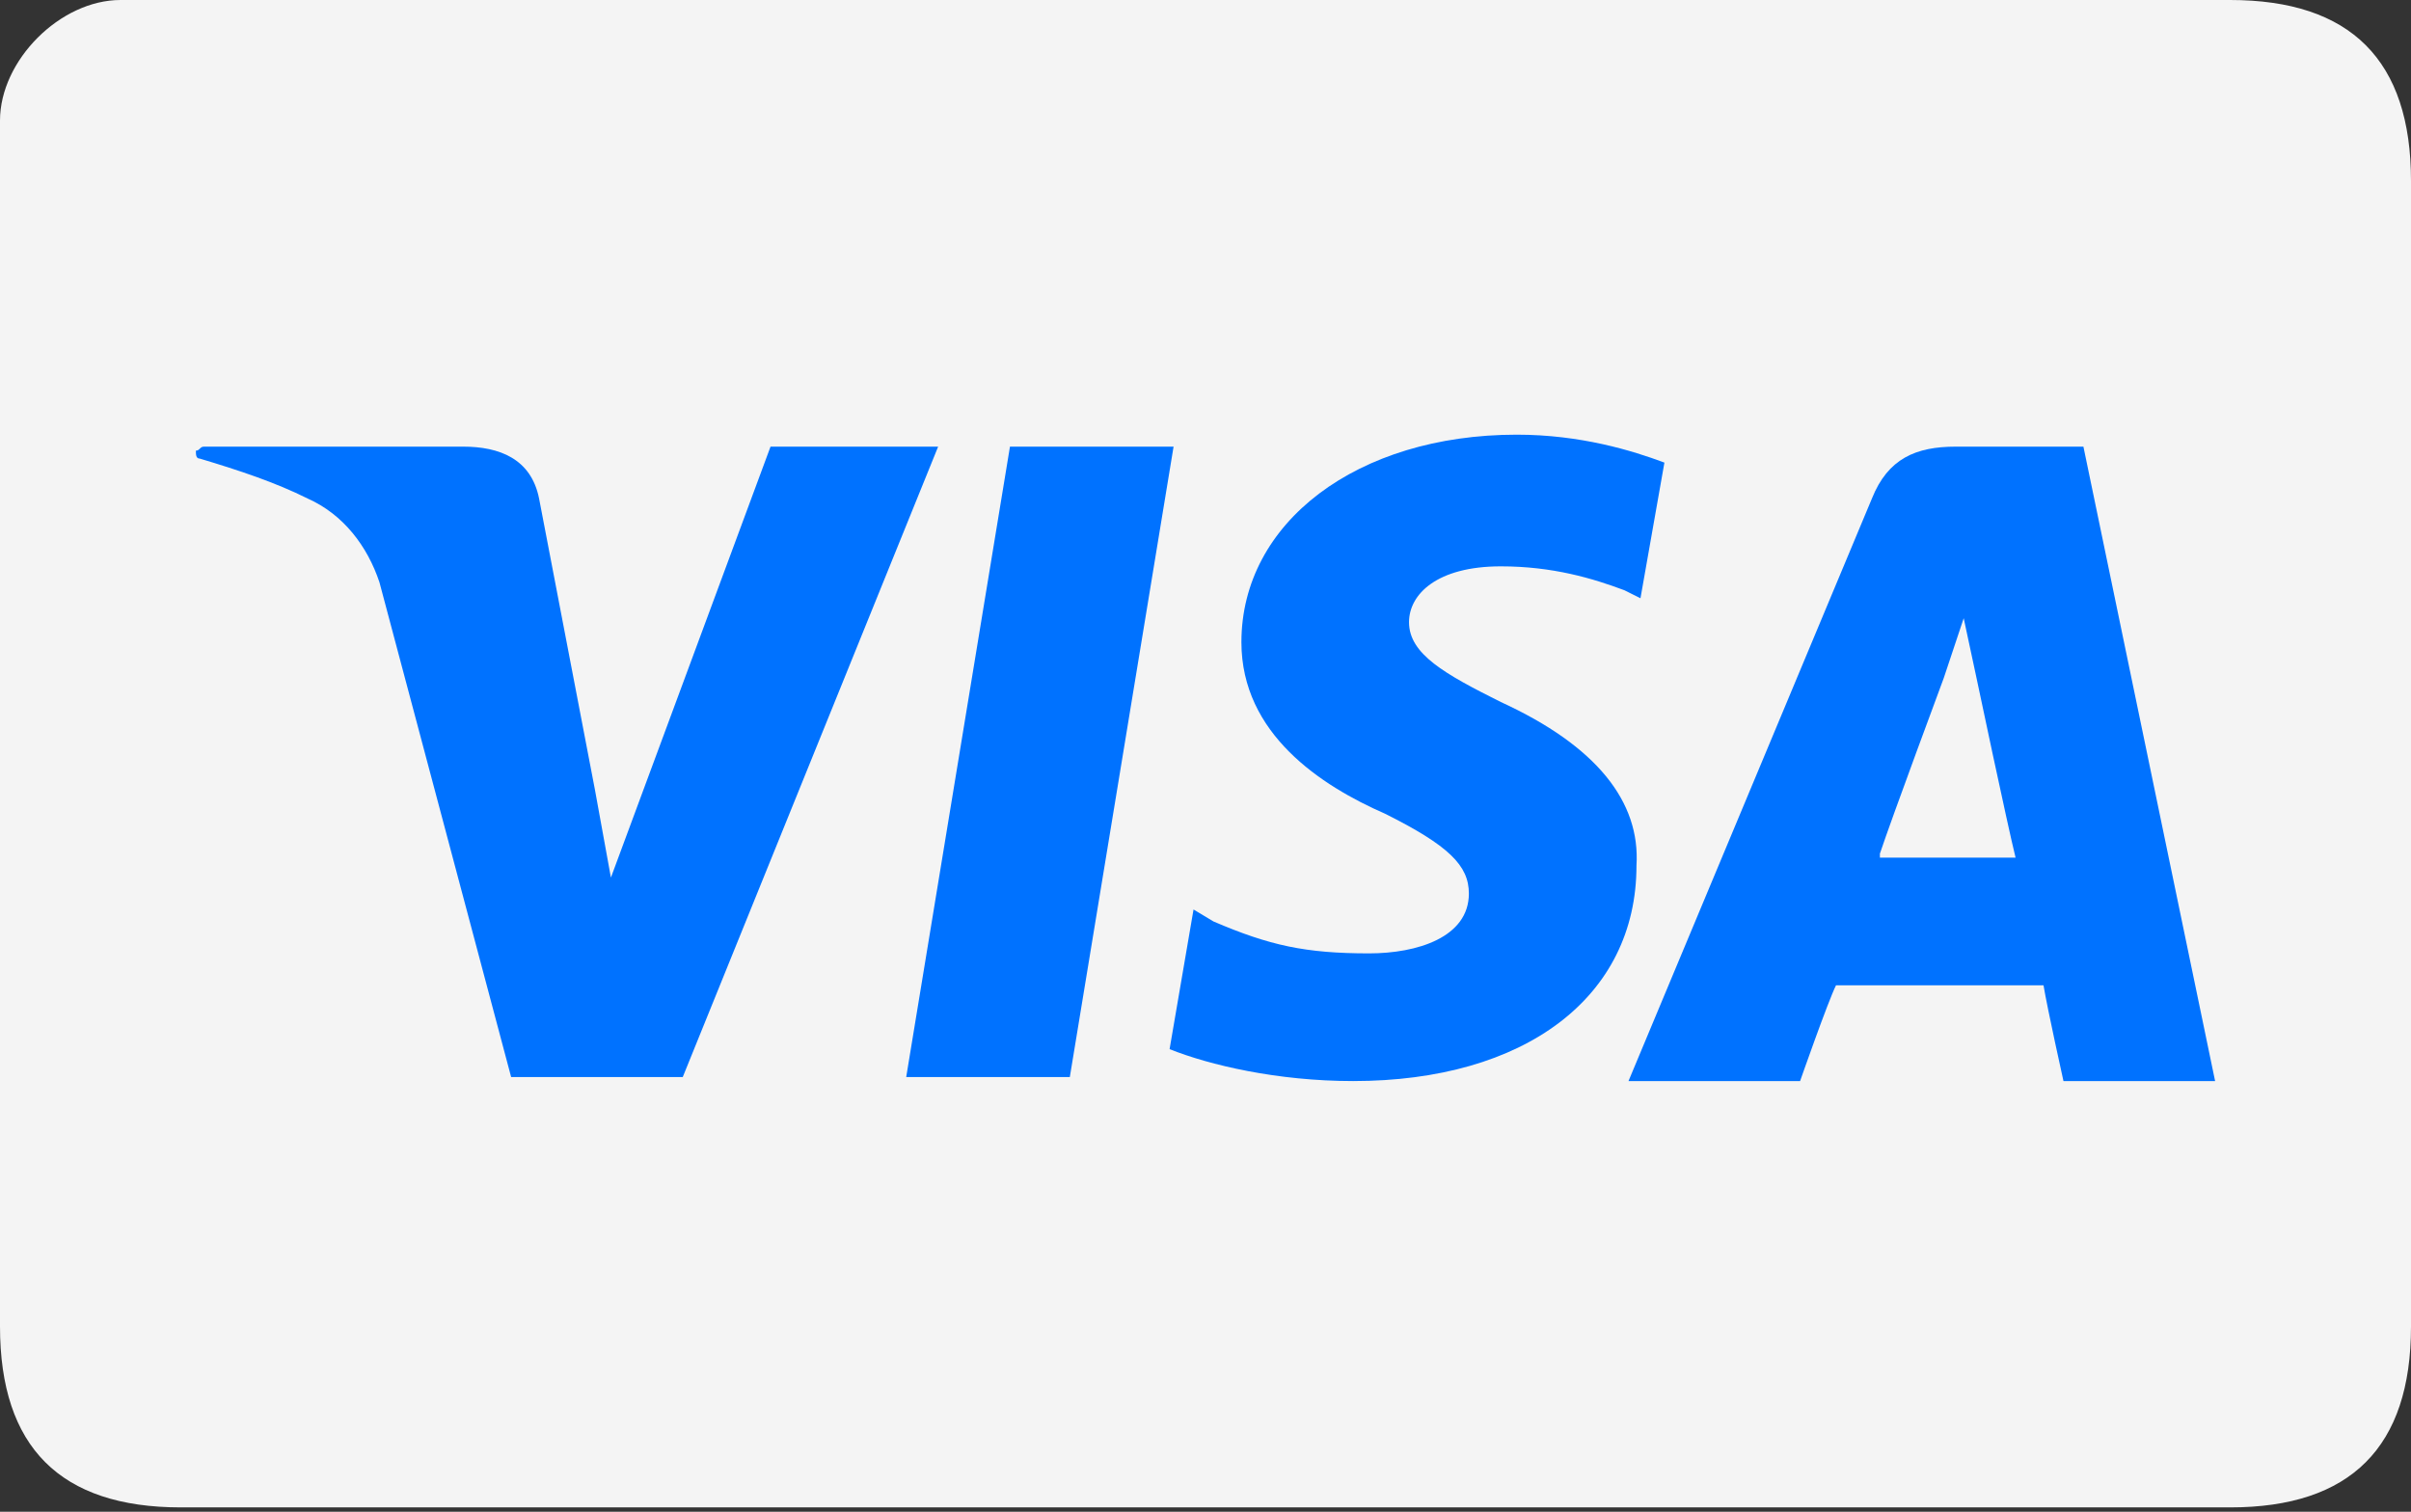 <svg xmlns="http://www.w3.org/2000/svg" viewBox="0 0 480 301" height="301" width="480">
    <rect x="0" y="0" width="480" height="301" fill="#333333" stroke="none"/>
    <g id="round-rect">
        <g id="jcbcardpayment">
            <path d="M 444 0 C 420 0 165.902 0 24 0 C 12 0 -0 12.006 0 24.011 C 0 96.191 3e-06 240.112 0 264.123 C -1e-06 288.134 12 300.14 36 300.14 C 169.87 300.14 420 300.14 444 300.14 C 468 300.14 480 288.134 480 264.123 C 480 240.112 480 115.77 480 36.017 C 480 12.006 468 0 444 0 Z" stroke="none" fill-rule="evenodd" fill="#f4f4f4" id="Rectangle-1"></path>
        </g>
    </g>
    <path d="M -401.92 126.59 L -389.541 156.653 L -414.299 156.653 L -401.92 126.59 Z M -143.887 127.876 L -191.635 127.876 L -191.635 141.22 L -144.691 141.22 L -144.691 161.155 L -191.635 161.155 L -191.635 175.946 L -143.887 175.946 L -143.887 187.842 L -110.608 151.83 L -143.887 114.211 L -143.887 127.876 L -143.887 127.876 Z M -369.605 90.256 L -305.459 90.256 L -291.151 121.284 L -277.968 90.095 L -111.573 90.095 L -94.21 109.227 L -76.365 90.095 L 0 90.095 L -56.43 151.991 L -0.482 213.405 L -78.133 213.405 L -95.496 194.273 L -113.502 213.405 L -384.878 213.405 L -392.756 194.273 L -410.923 194.273 L -418.801 213.405 L -481.5 213.405 L -428.768 90.095 L -373.785 90.095 L -369.605 90.256 Z M -230.541 107.619 L -266.553 107.619 L -290.668 164.37 L -316.713 107.619 L -352.403 107.619 L -352.403 184.788 L -385.522 107.619 L -417.514 107.619 L -455.777 196.042 L -430.858 196.042 L -422.98 176.91 L -381.02 176.91 L -373.142 196.042 L -329.414 196.042 L -329.414 132.86 L -301.279 196.042 L -282.148 196.042 L -254.174 133.021 L -254.174 196.042 L -230.702 196.042 L -230.541 107.619 L -230.541 107.619 Z M -80.706 151.991 L -40.031 107.619 L -69.291 107.619 L -95.014 135.271 L -119.933 107.619 L -214.464 107.619 L -214.464 196.202 L -121.219 196.202 L -95.335 168.229 L -70.416 196.202 L -40.353 196.202 L -80.706 151.991 L -80.706 151.991 Z" stroke="none" fill="#ffffff" id="-"></path>
    <g id="Layer2-">
        <path d="M 201.071 88.932 L 180.415 214.457 L 212.988 214.457 L 233.644 88.932 L 201.071 88.932 Z" stroke="none" fill="#0072ff" id="path1"></path>
        <path d="M 389.36 88.932 L 389.36 88.932 C 381.415 88.932 375.854 91.315 372.676 99.26 L 324.213 215.252 L 358.376 215.252 C 358.376 215.252 363.937 199.362 365.526 196.185 C 369.498 196.185 402.071 196.185 406.838 196.185 C 407.632 200.951 410.81 215.252 410.81 215.252 L 441 215.252 L 414.783 88.932 L 389.36 88.932 Z M 374.265 169.967 C 376.648 162.817 386.976 135.011 386.976 135.011 C 386.976 135.011 389.36 127.86 390.949 123.094 L 390.949 123.094 L 393.332 134.216 C 393.332 134.216 399.688 164.406 401.277 170.762 L 374.265 170.762 Z" stroke="none" fill="#0072ff" id="path2"></path>
        <path d="M 298.791 139.777 C 287.668 134.216 280.518 130.244 280.518 123.888 C 280.518 118.327 286.079 112.766 298.791 112.766 C 309.119 112.766 317.063 115.149 323.419 117.532 L 326.597 119.121 L 331.364 92.109 C 325.008 89.726 314.68 86.548 301.968 86.548 L 301.968 86.548 C 270.19 86.548 247.15 104.026 247.15 127.86 C 247.15 146.133 263.04 156.461 275.751 162.023 C 288.462 168.378 292.435 172.351 292.435 177.912 C 292.435 186.651 282.107 189.829 272.573 189.829 C 259.862 189.829 252.711 188.24 241.589 183.473 L 237.617 181.09 L 232.85 208.896 C 240.794 212.074 254.3 215.252 269.395 215.252 C 303.557 215.252 325.802 198.568 325.802 172.351 C 326.597 159.639 317.858 148.517 298.791 139.777 Z" stroke="none" fill="#0072ff" id="path3"></path>
        <path d="M 153.403 88.932 L 153.403 88.932 L 121.625 174.734 L 118.447 157.256 C 118.447 157.256 118.447 157.256 118.447 157.256 L 107.324 99.26 C 105.735 91.315 99.379 88.932 92.229 88.932 L 40.589 88.932 C 39.794 88.932 39.794 89.726 39 89.726 C 39 90.521 39 91.315 39.794 91.315 C 47.739 93.698 54.889 96.082 61.245 99.26 C 68.395 102.438 73.162 108.793 75.545 115.943 L 101.763 214.457 L 135.925 214.457 L 186.771 88.932 L 153.403 88.932 Z" stroke="none" fill="#0072ff" id="path4"></path>
    </g>
</svg>
